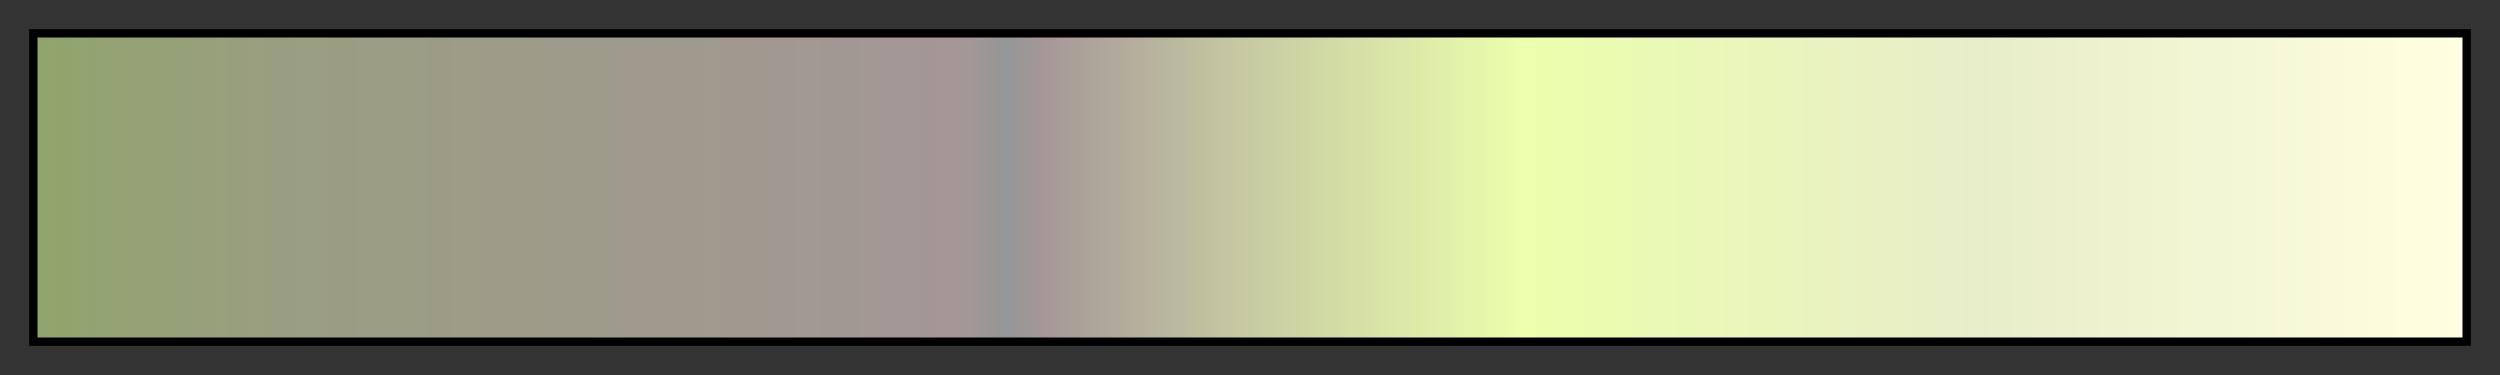 <svg height="45" viewBox="0 0 300 45" width="300" xmlns="http://www.w3.org/2000/svg" xmlns:xlink="http://www.w3.org/1999/xlink"><rect x="0" y="0" width="300" height="45" fill="#333333" stroke="none"/><linearGradient id="a" gradientUnits="objectBoundingBox" spreadMethod="pad" x1="0%" x2="100%" y1="0%" y2="0%"><stop offset="0" stop-color="#90a56c"/><stop offset=".1" stop-color="#9a9e81"/><stop offset=".384" stop-color="#a49797"/><stop offset=".392" stop-color="#9c9797"/><stop offset=".399" stop-color="#949798"/><stop offset=".406" stop-color="#9c9797"/><stop offset=".414" stop-color="#a49797"/><stop offset=".5" stop-color="#c8cba2"/><stop offset=".613" stop-color="#ebffac"/><stop offset=".7" stop-color="#eaf6ba"/><stop offset=".8" stop-color="#e8edc9"/><stop offset=".9" stop-color="#f3f6d4"/><stop offset="1" stop-color="#feffe0"/></linearGradient><path d="m4 4h292v37h-292z" fill="url(#a)" stroke="#000"/></svg>